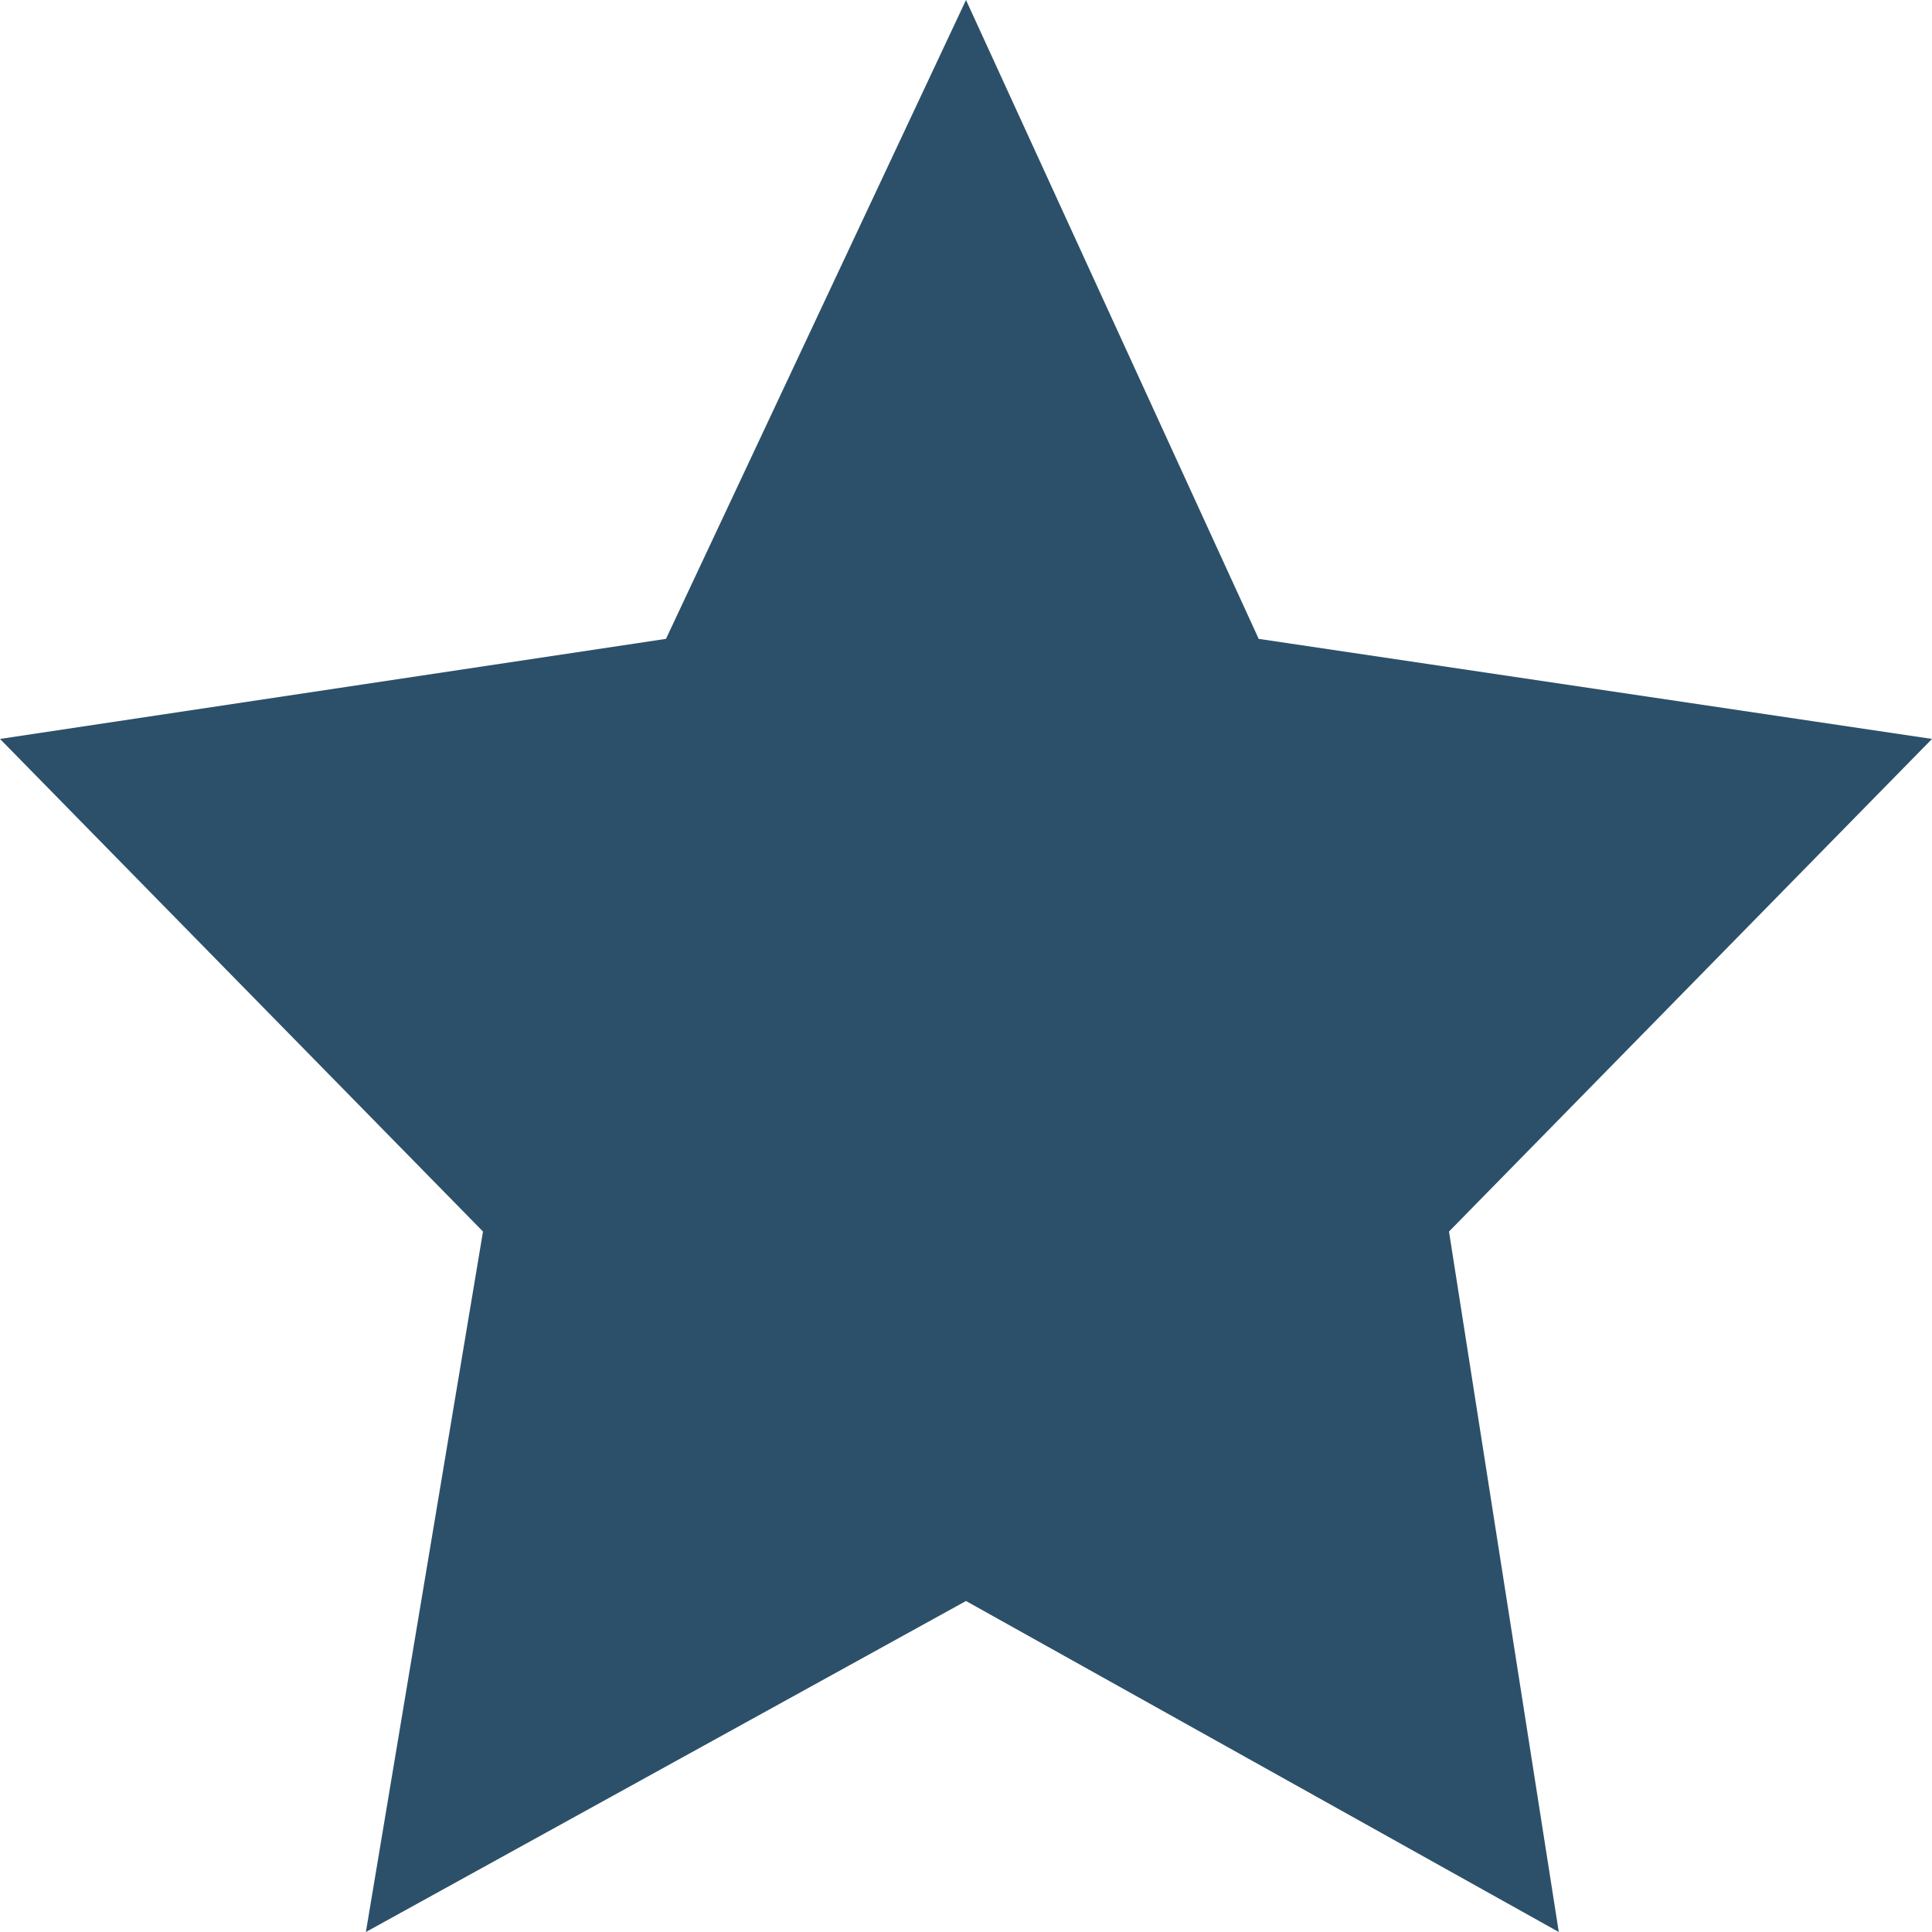 <?xml version="1.0" encoding="UTF-8"?> <svg xmlns="http://www.w3.org/2000/svg" width="34" height="34" viewBox="0 0 34 34" fill="none"> <path d="M17 0L22.151 11.243L34 13.004L25.5 21.673L27.432 34L17 28.175L6.439 34L8.5 21.673L0 13.004L11.72 11.243L17 0Z" fill="#2C5069"></path> </svg> 